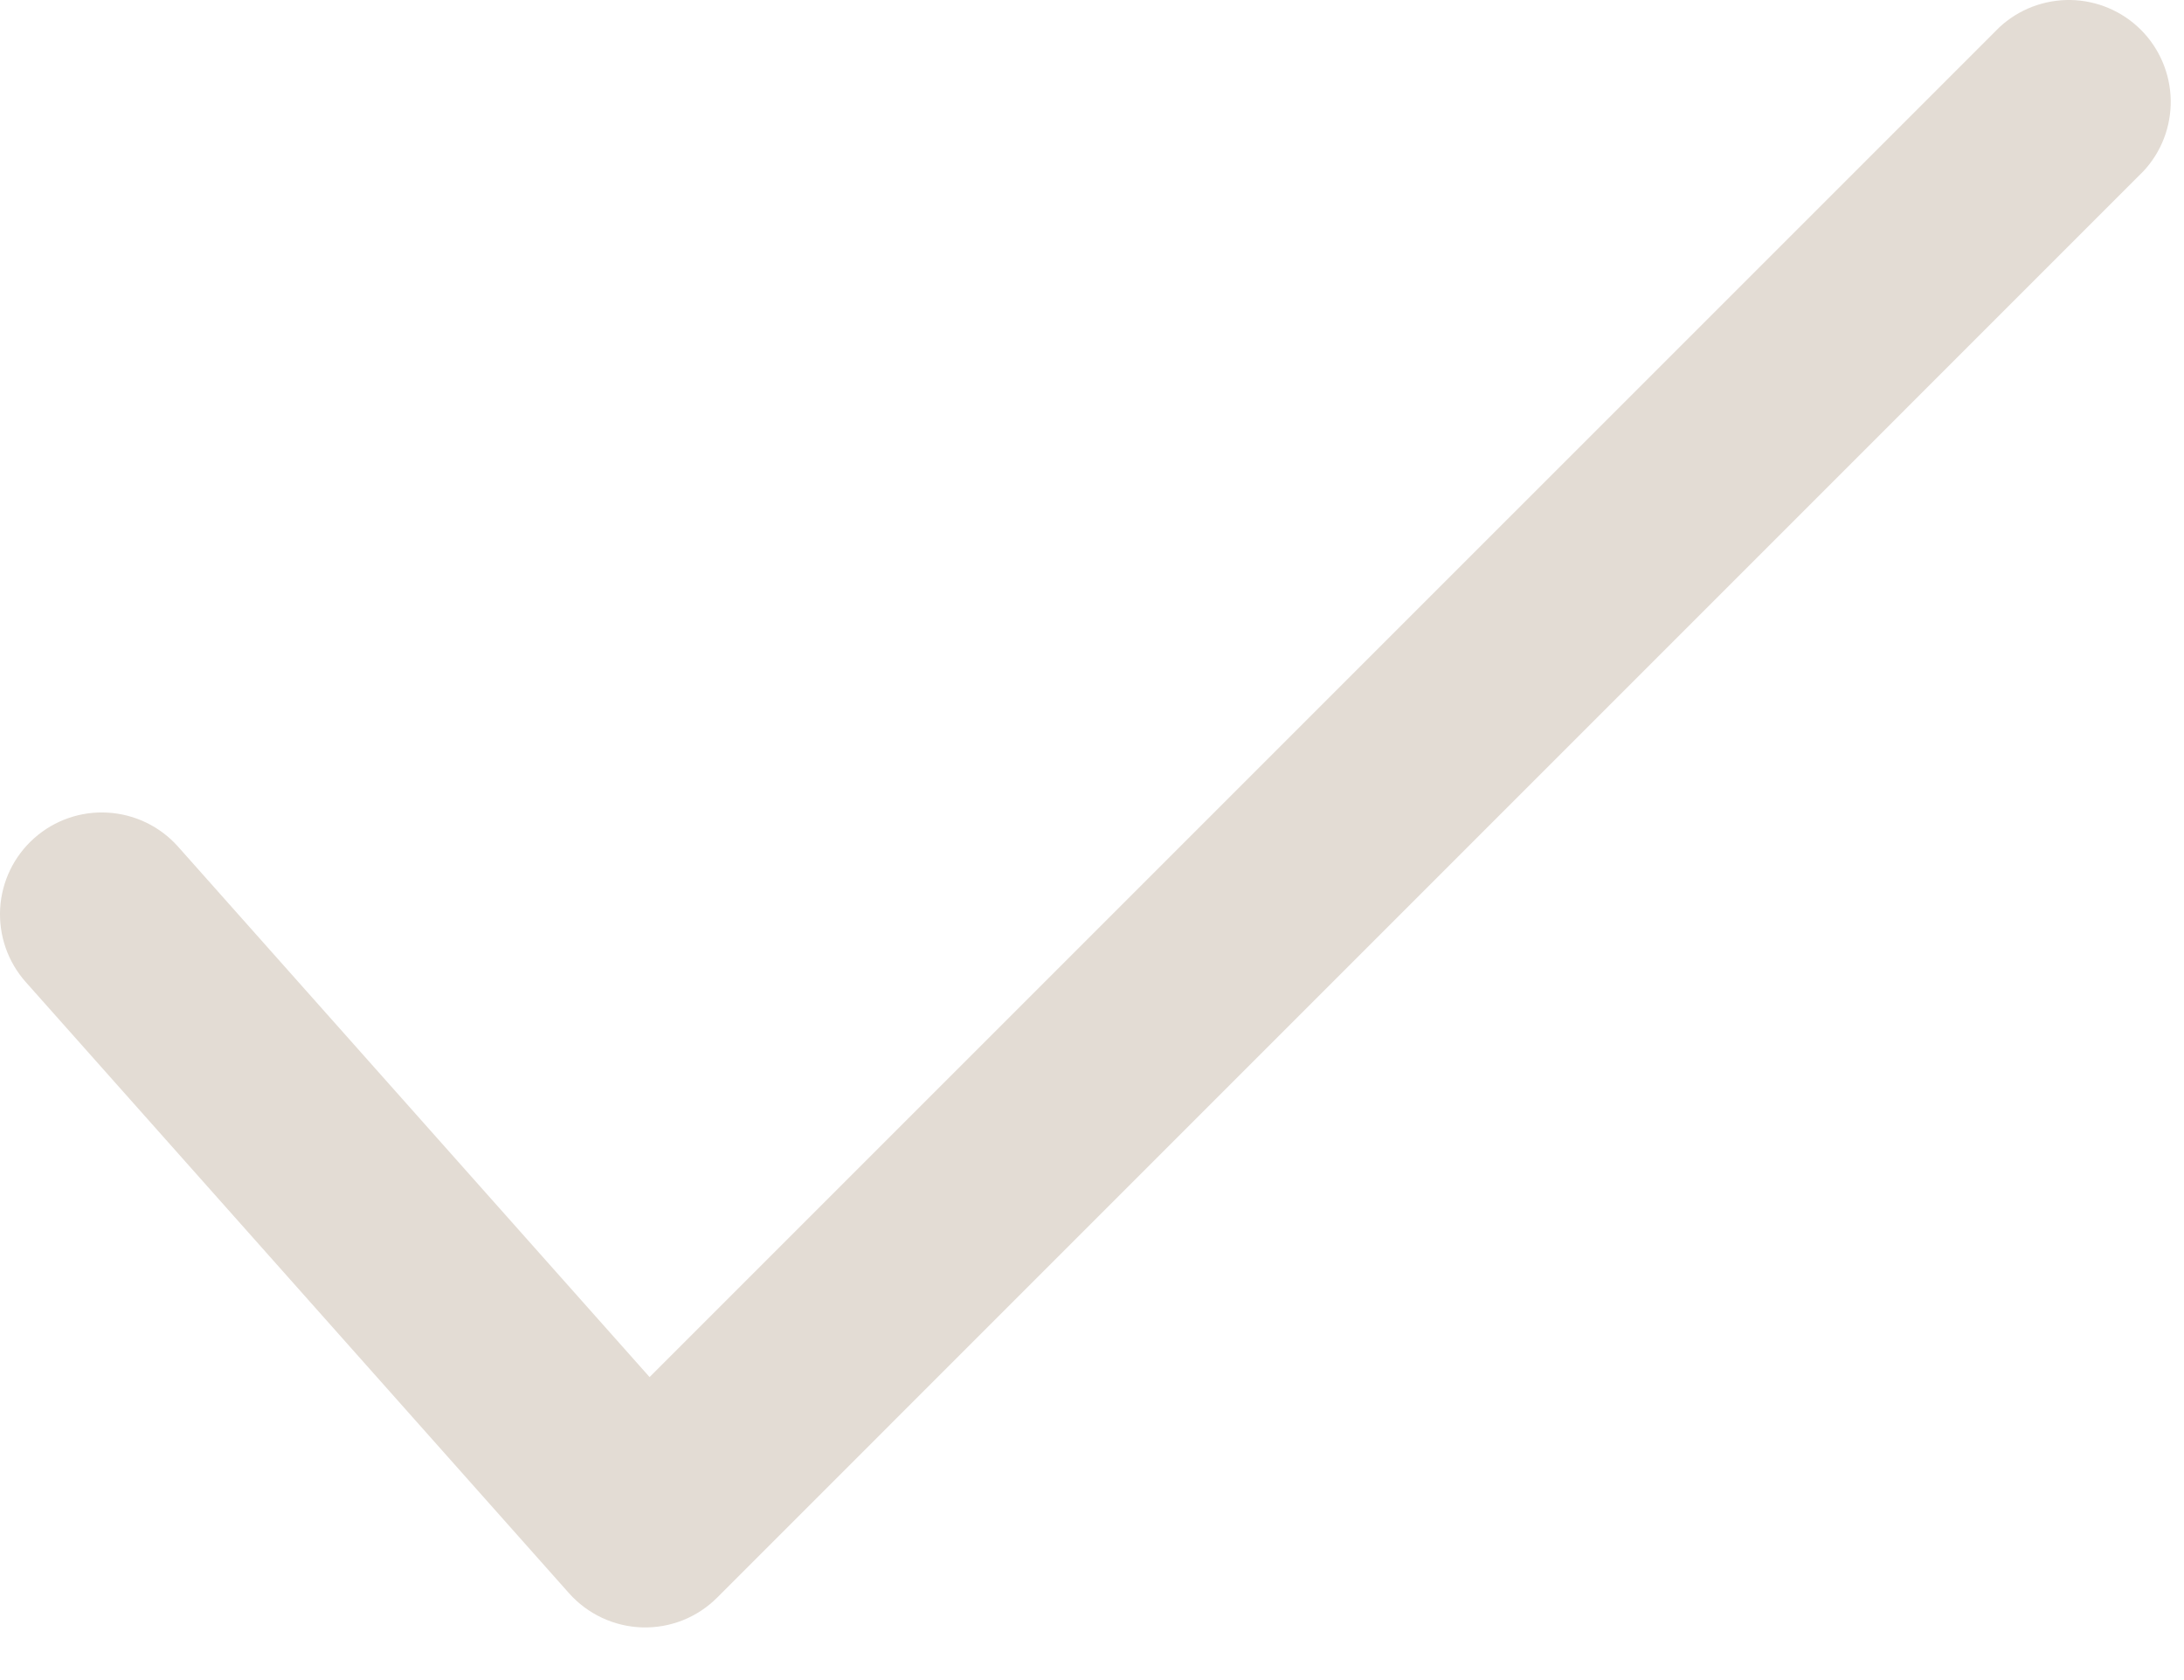 <svg width="26" height="20" viewBox="0 0 26 20" fill="none" xmlns="http://www.w3.org/2000/svg">
<path d="M7.733 16.393L2.12 10.079C1.907 9.839 1.606 9.693 1.285 9.674C0.964 9.654 0.648 9.764 0.408 9.977C0.167 10.191 0.021 10.491 0.002 10.812C-0.017 11.133 0.092 11.449 0.306 11.69L6.774 18.966C6.884 19.09 7.018 19.189 7.167 19.259C7.317 19.329 7.479 19.368 7.645 19.373C7.81 19.378 7.974 19.349 8.128 19.288C8.282 19.227 8.421 19.135 8.538 19.018L25.516 2.039C25.731 1.81 25.847 1.506 25.842 1.191C25.836 0.877 25.709 0.577 25.487 0.355C25.265 0.133 24.965 0.006 24.651 0C24.336 -0.005 24.032 0.111 23.802 0.325L7.733 16.393Z" fill="#E3DCD4"/>
</svg>

